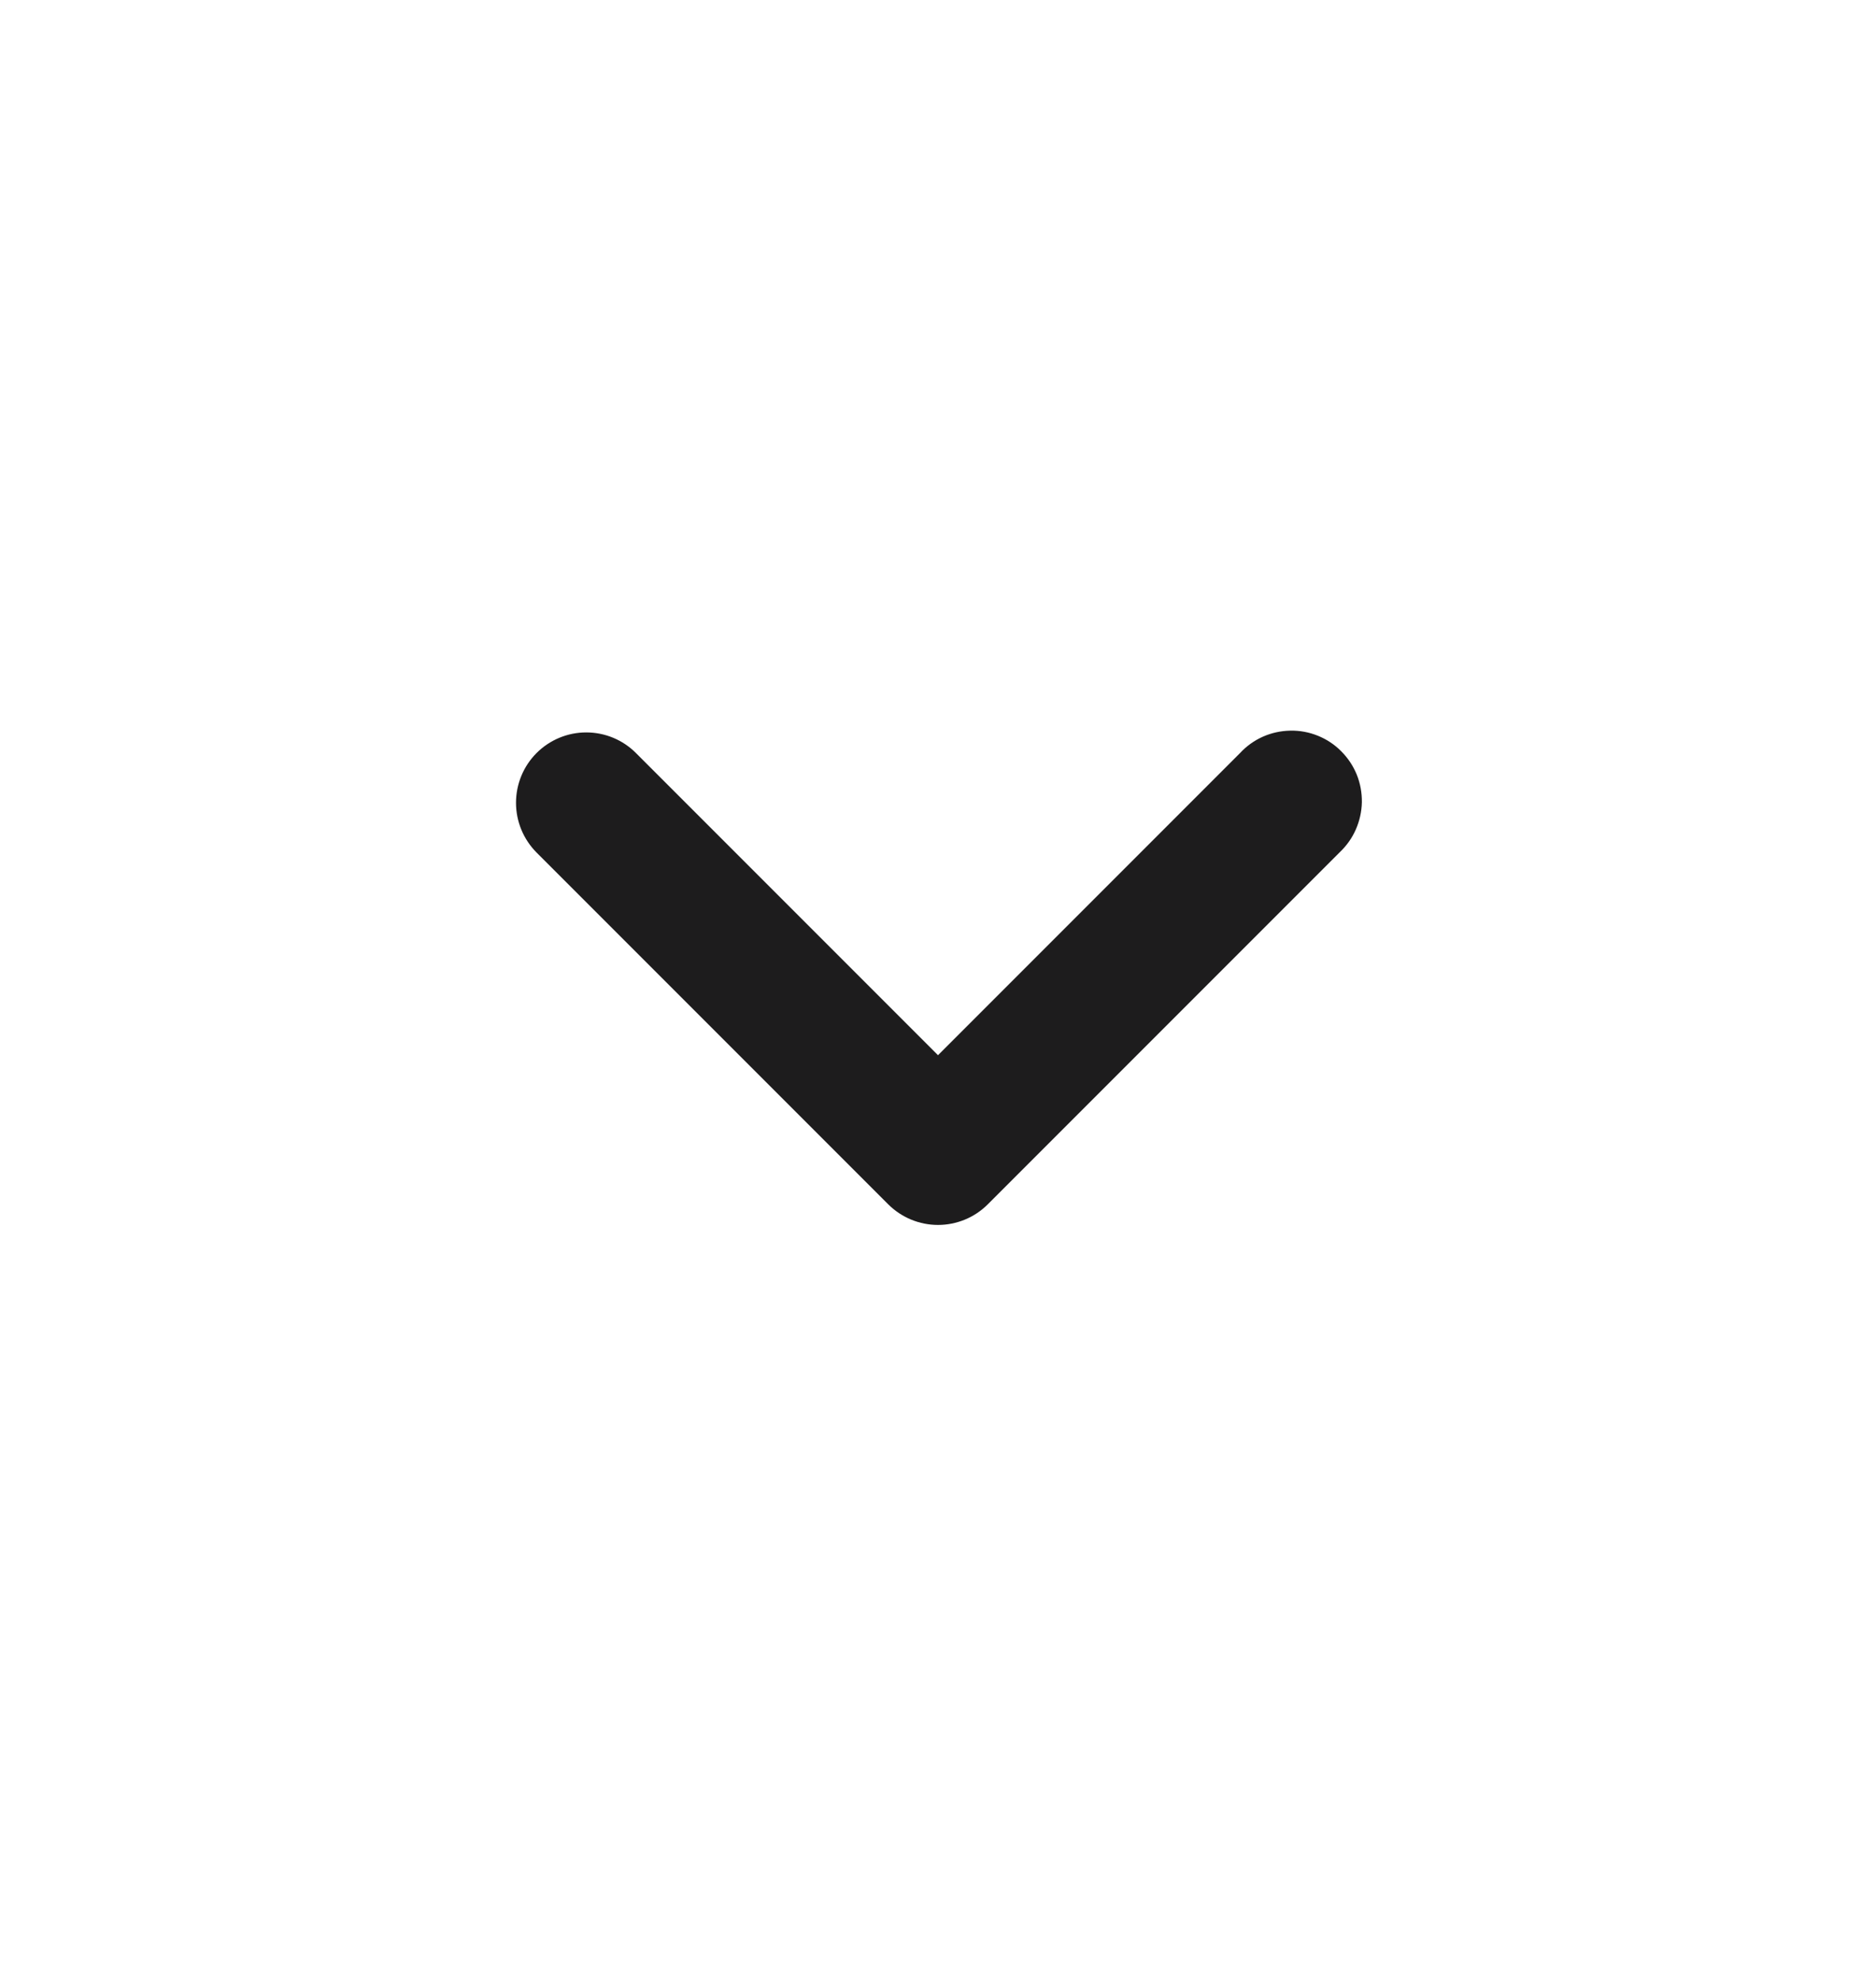 <svg
  width="18"
  height="19"
  viewBox="0 0 18 19"
  fill="none"
  xmlns="http://www.w3.org/2000/svg"
>
  <path
    fill-rule="evenodd"
    clip-rule="evenodd"
    d="M5.148 7.223C5.275 7.096 5.446 7.025 5.625 7.025C5.804 7.025 5.976 7.096 6.102 7.223L9 10.121L11.898 7.223C11.96 7.156 12.034 7.103 12.117 7.066C12.2 7.029 12.289 7.01 12.38 7.008C12.471 7.006 12.561 7.023 12.645 7.057C12.729 7.091 12.805 7.141 12.869 7.206C12.933 7.27 12.984 7.346 13.018 7.43C13.052 7.514 13.068 7.604 13.067 7.695C13.065 7.785 13.045 7.875 13.008 7.958C12.972 8.04 12.918 8.115 12.852 8.177L9.477 11.552C9.351 11.678 9.179 11.749 9 11.749C8.821 11.749 8.65 11.678 8.523 11.552L5.148 8.177C5.022 8.05 4.951 7.879 4.951 7.7C4.951 7.521 5.022 7.349 5.148 7.223Z"
    fill="#1D1C1D"
  />
</svg>
